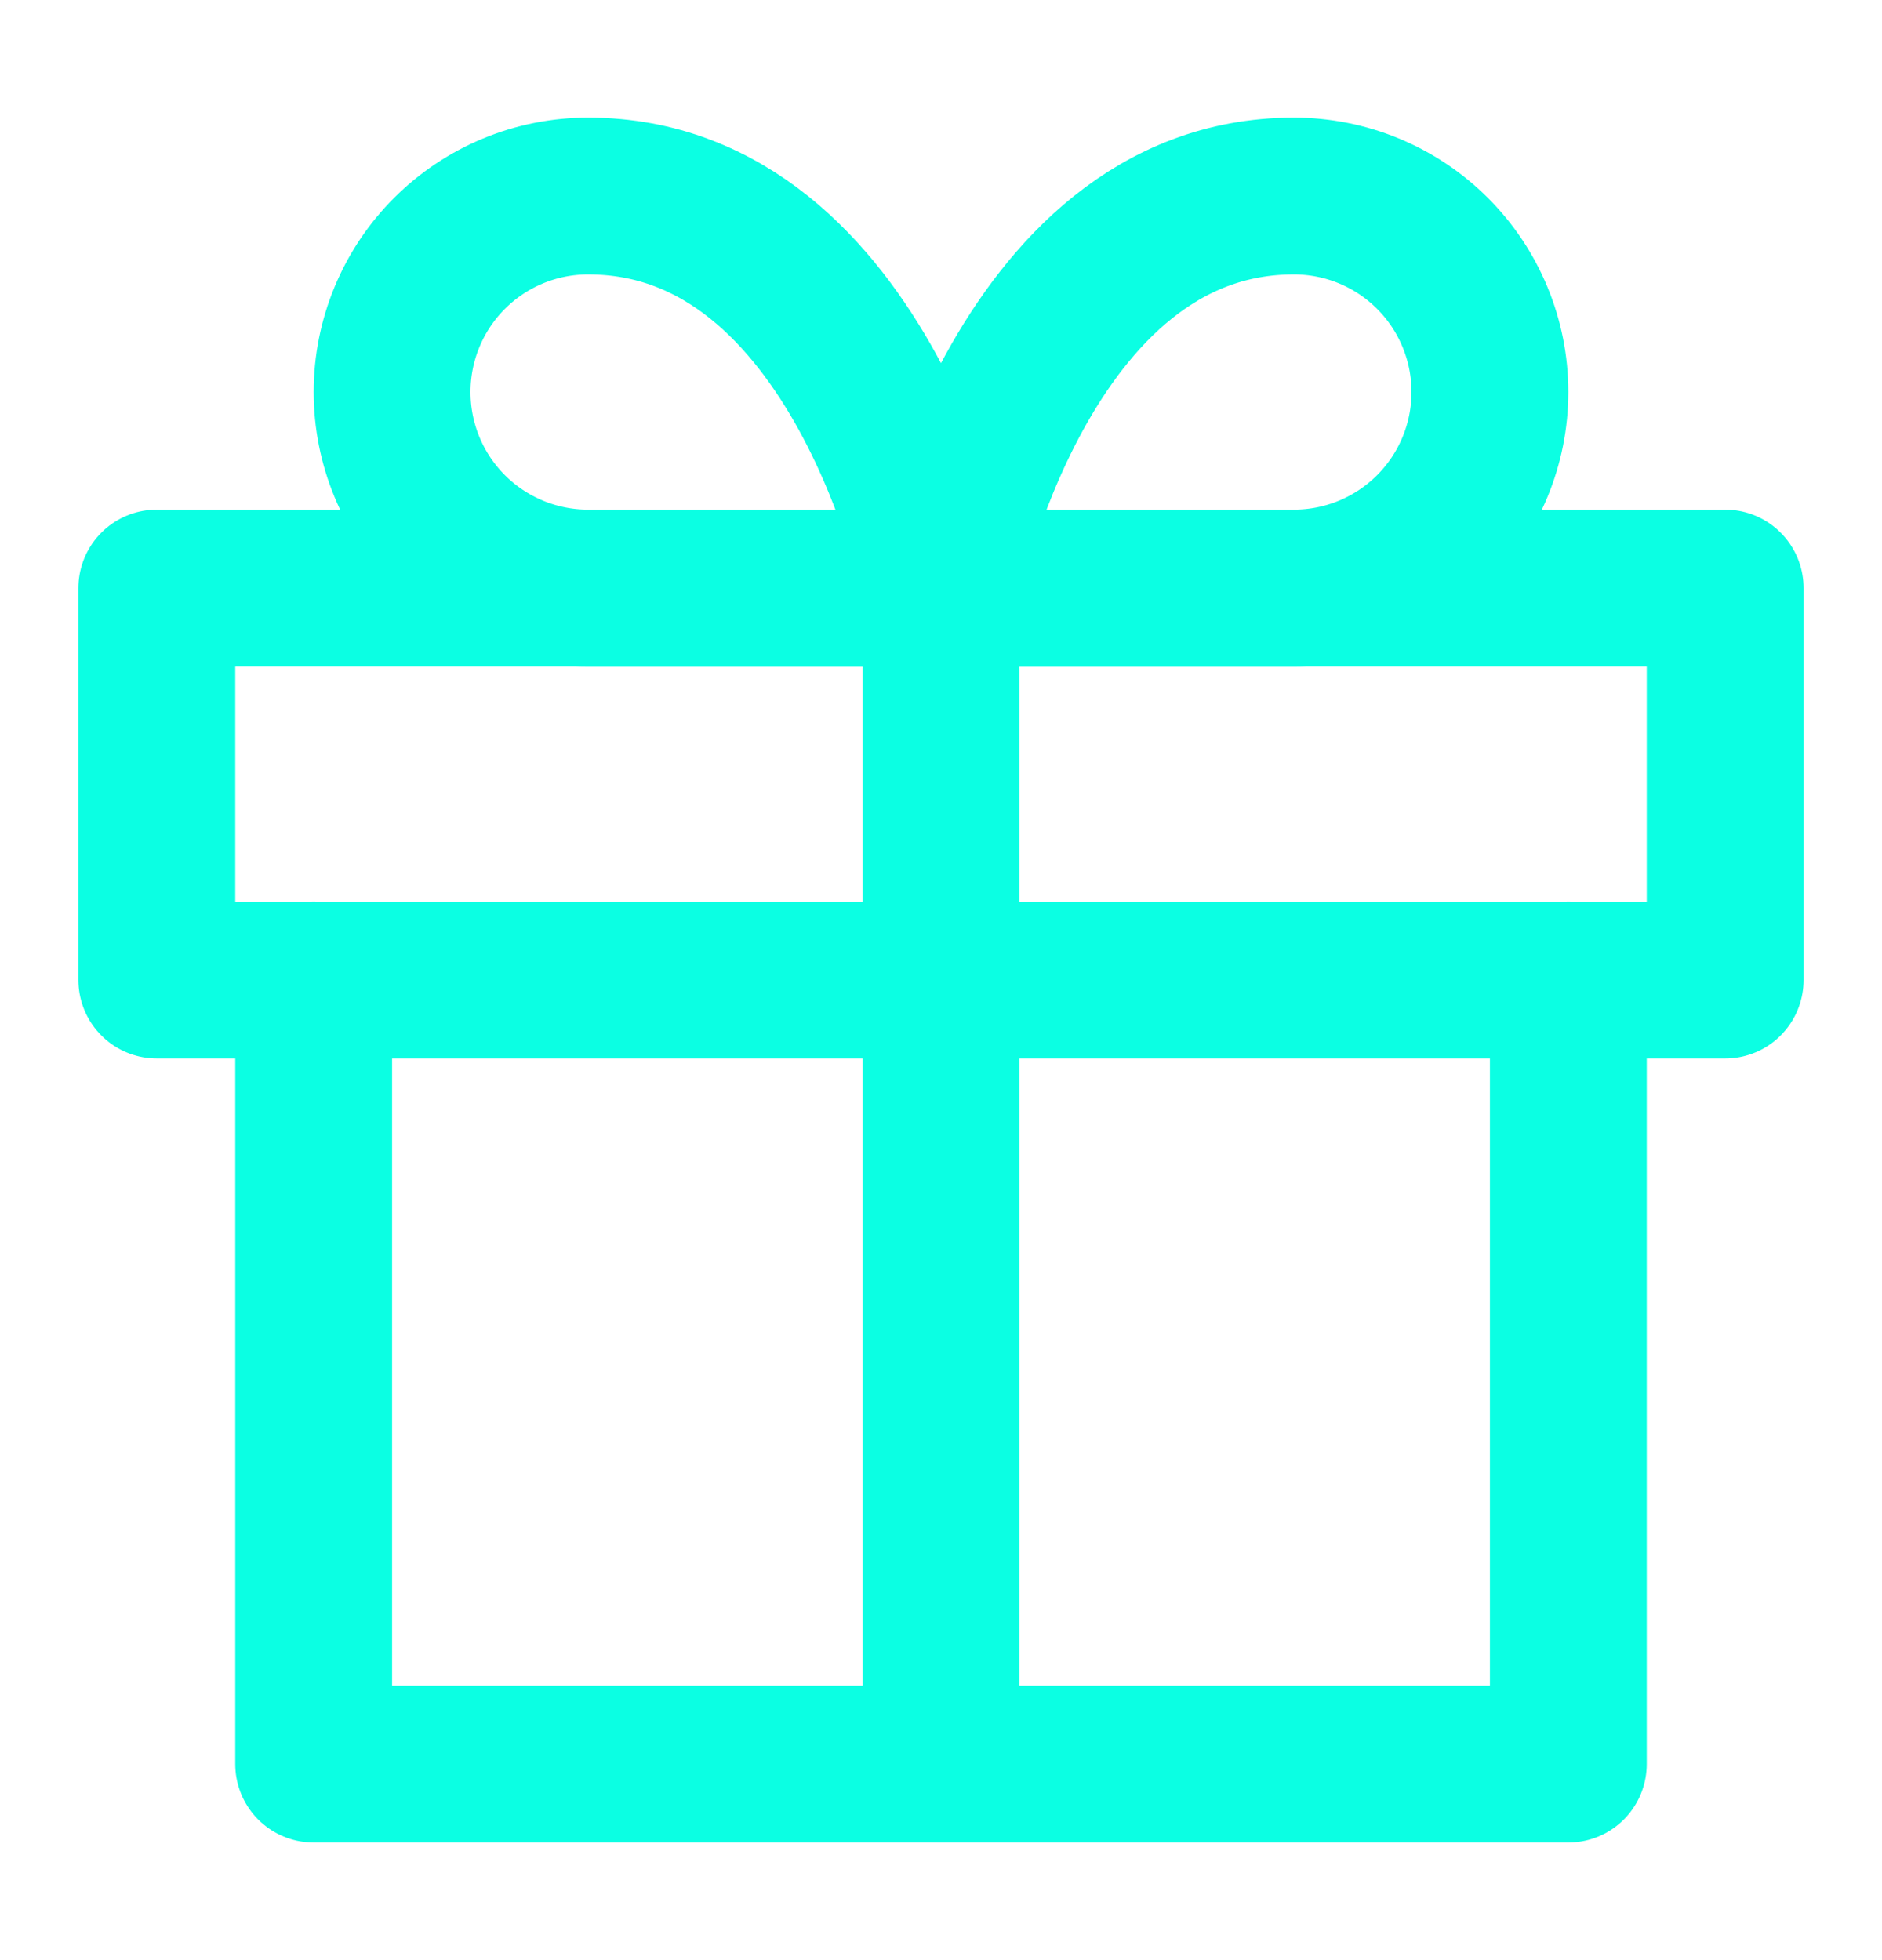 <svg width="24" height="25" viewBox="0 0 24 25" fill="none" xmlns="http://www.w3.org/2000/svg">
<path d="M20 12.5V22.5H4V12.5" stroke="#0BFFE3" stroke-width="2" stroke-linecap="round" stroke-linejoin="round"/>
<path d="M22 7.5H2V12.5H22V7.5Z" stroke="#0BFFE3" stroke-width="2" stroke-linecap="round" stroke-linejoin="round"/>
<path d="M12 22.5V7.5" stroke="#0BFFE3" stroke-width="2" stroke-linecap="round" stroke-linejoin="round"/>
<path d="M12 7.5H7.5C6.837 7.5 6.201 7.237 5.732 6.768C5.263 6.299 5 5.663 5 5C5 4.337 5.263 3.701 5.732 3.232C6.201 2.763 6.837 2.5 7.5 2.5C11 2.5 12 7.5 12 7.5Z" stroke="#0BFFE3" stroke-width="2" stroke-linecap="round" stroke-linejoin="round"/>
<path d="M12 7.5H16.5C17.163 7.5 17.799 7.237 18.268 6.768C18.737 6.299 19 5.663 19 5C19 4.337 18.737 3.701 18.268 3.232C17.799 2.763 17.163 2.5 16.5 2.5C13 2.5 12 7.5 12 7.5Z" stroke="#0BFFE3" stroke-width="2" stroke-linecap="round" stroke-linejoin="round"/>
</svg>
